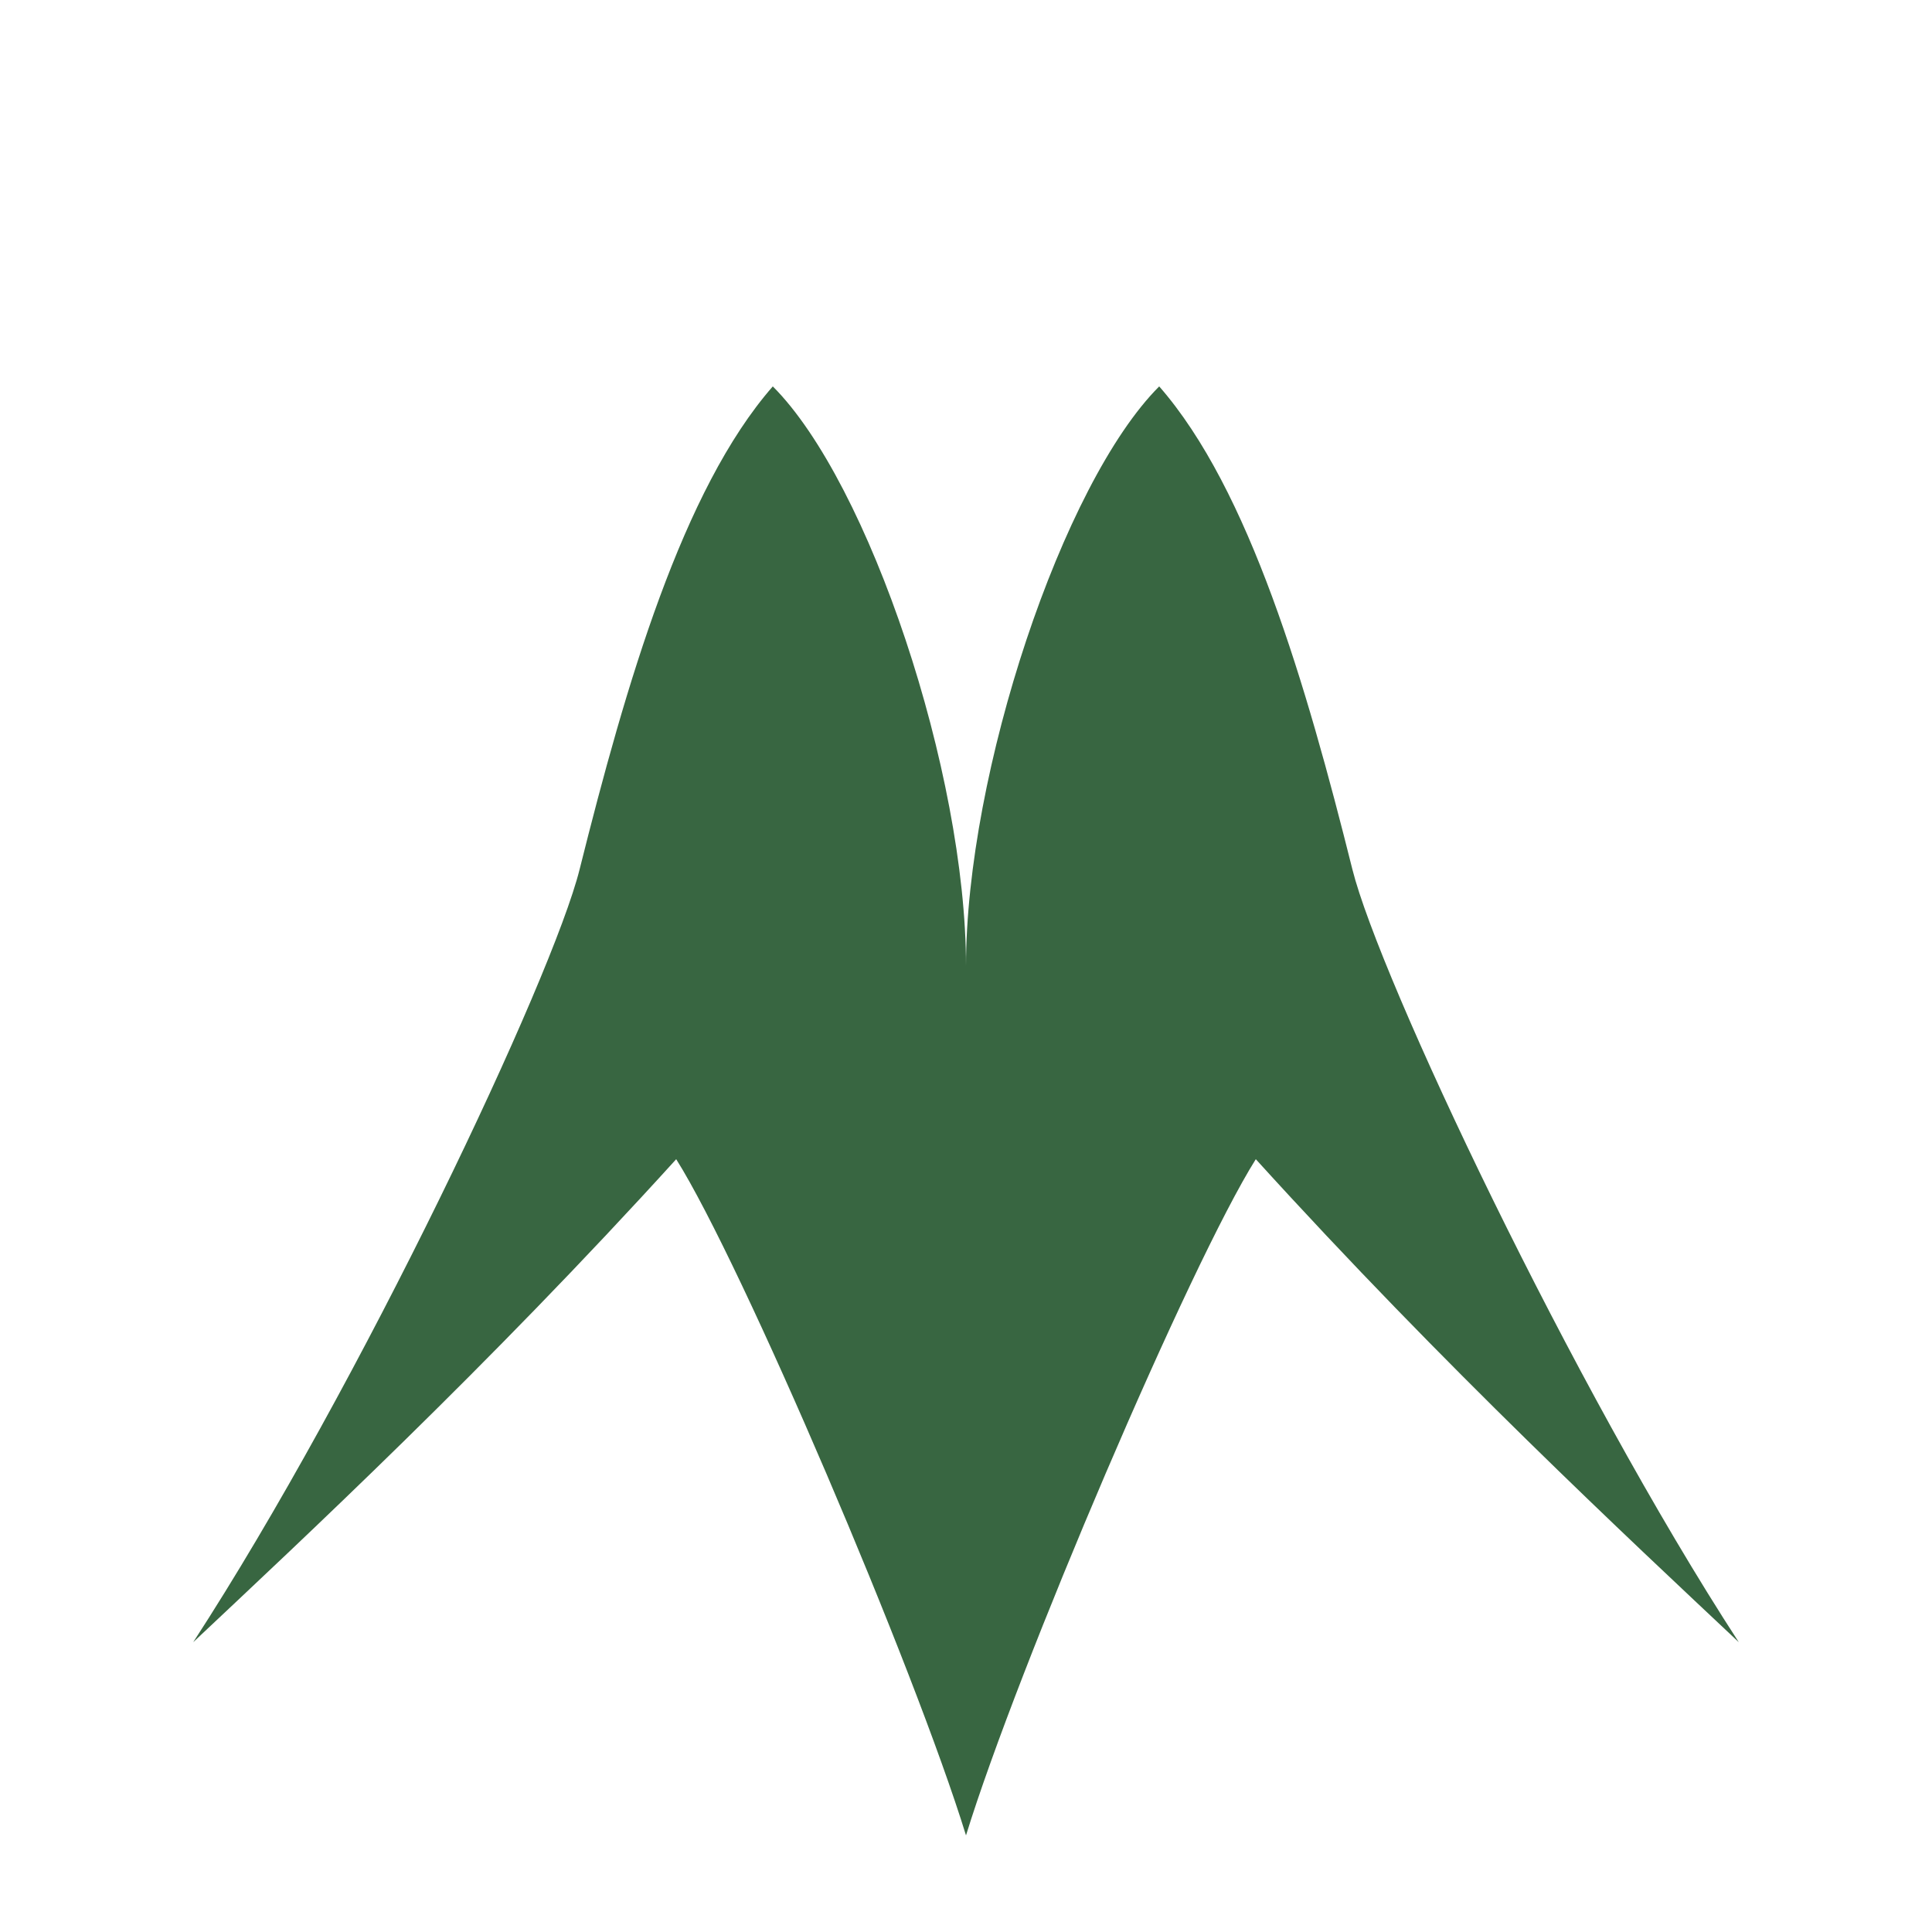 <svg width="100" height="100" viewBox="0 0 100 100" fill="none" xmlns="http://www.w3.org/2000/svg"><path d="M50 95C47.333 86.333 38.4 65.4 35 60C25.2 70.8 15.667 79.667 10 85C18.667 71.667 28.6 50.6 30 45C32.4 35.4 35.333 25.333 40 20C45 25 50 40 50 50C50 40 55 25 60 20C64.667 25.333 67.6 35.4 70 45C71.4 50.6 81.333 71.667 90 85C84.333 79.667 74.8 70.8 65 60C61.6 65.4 52.667 86.333 50 95Z" fill="#386641"/></svg>
